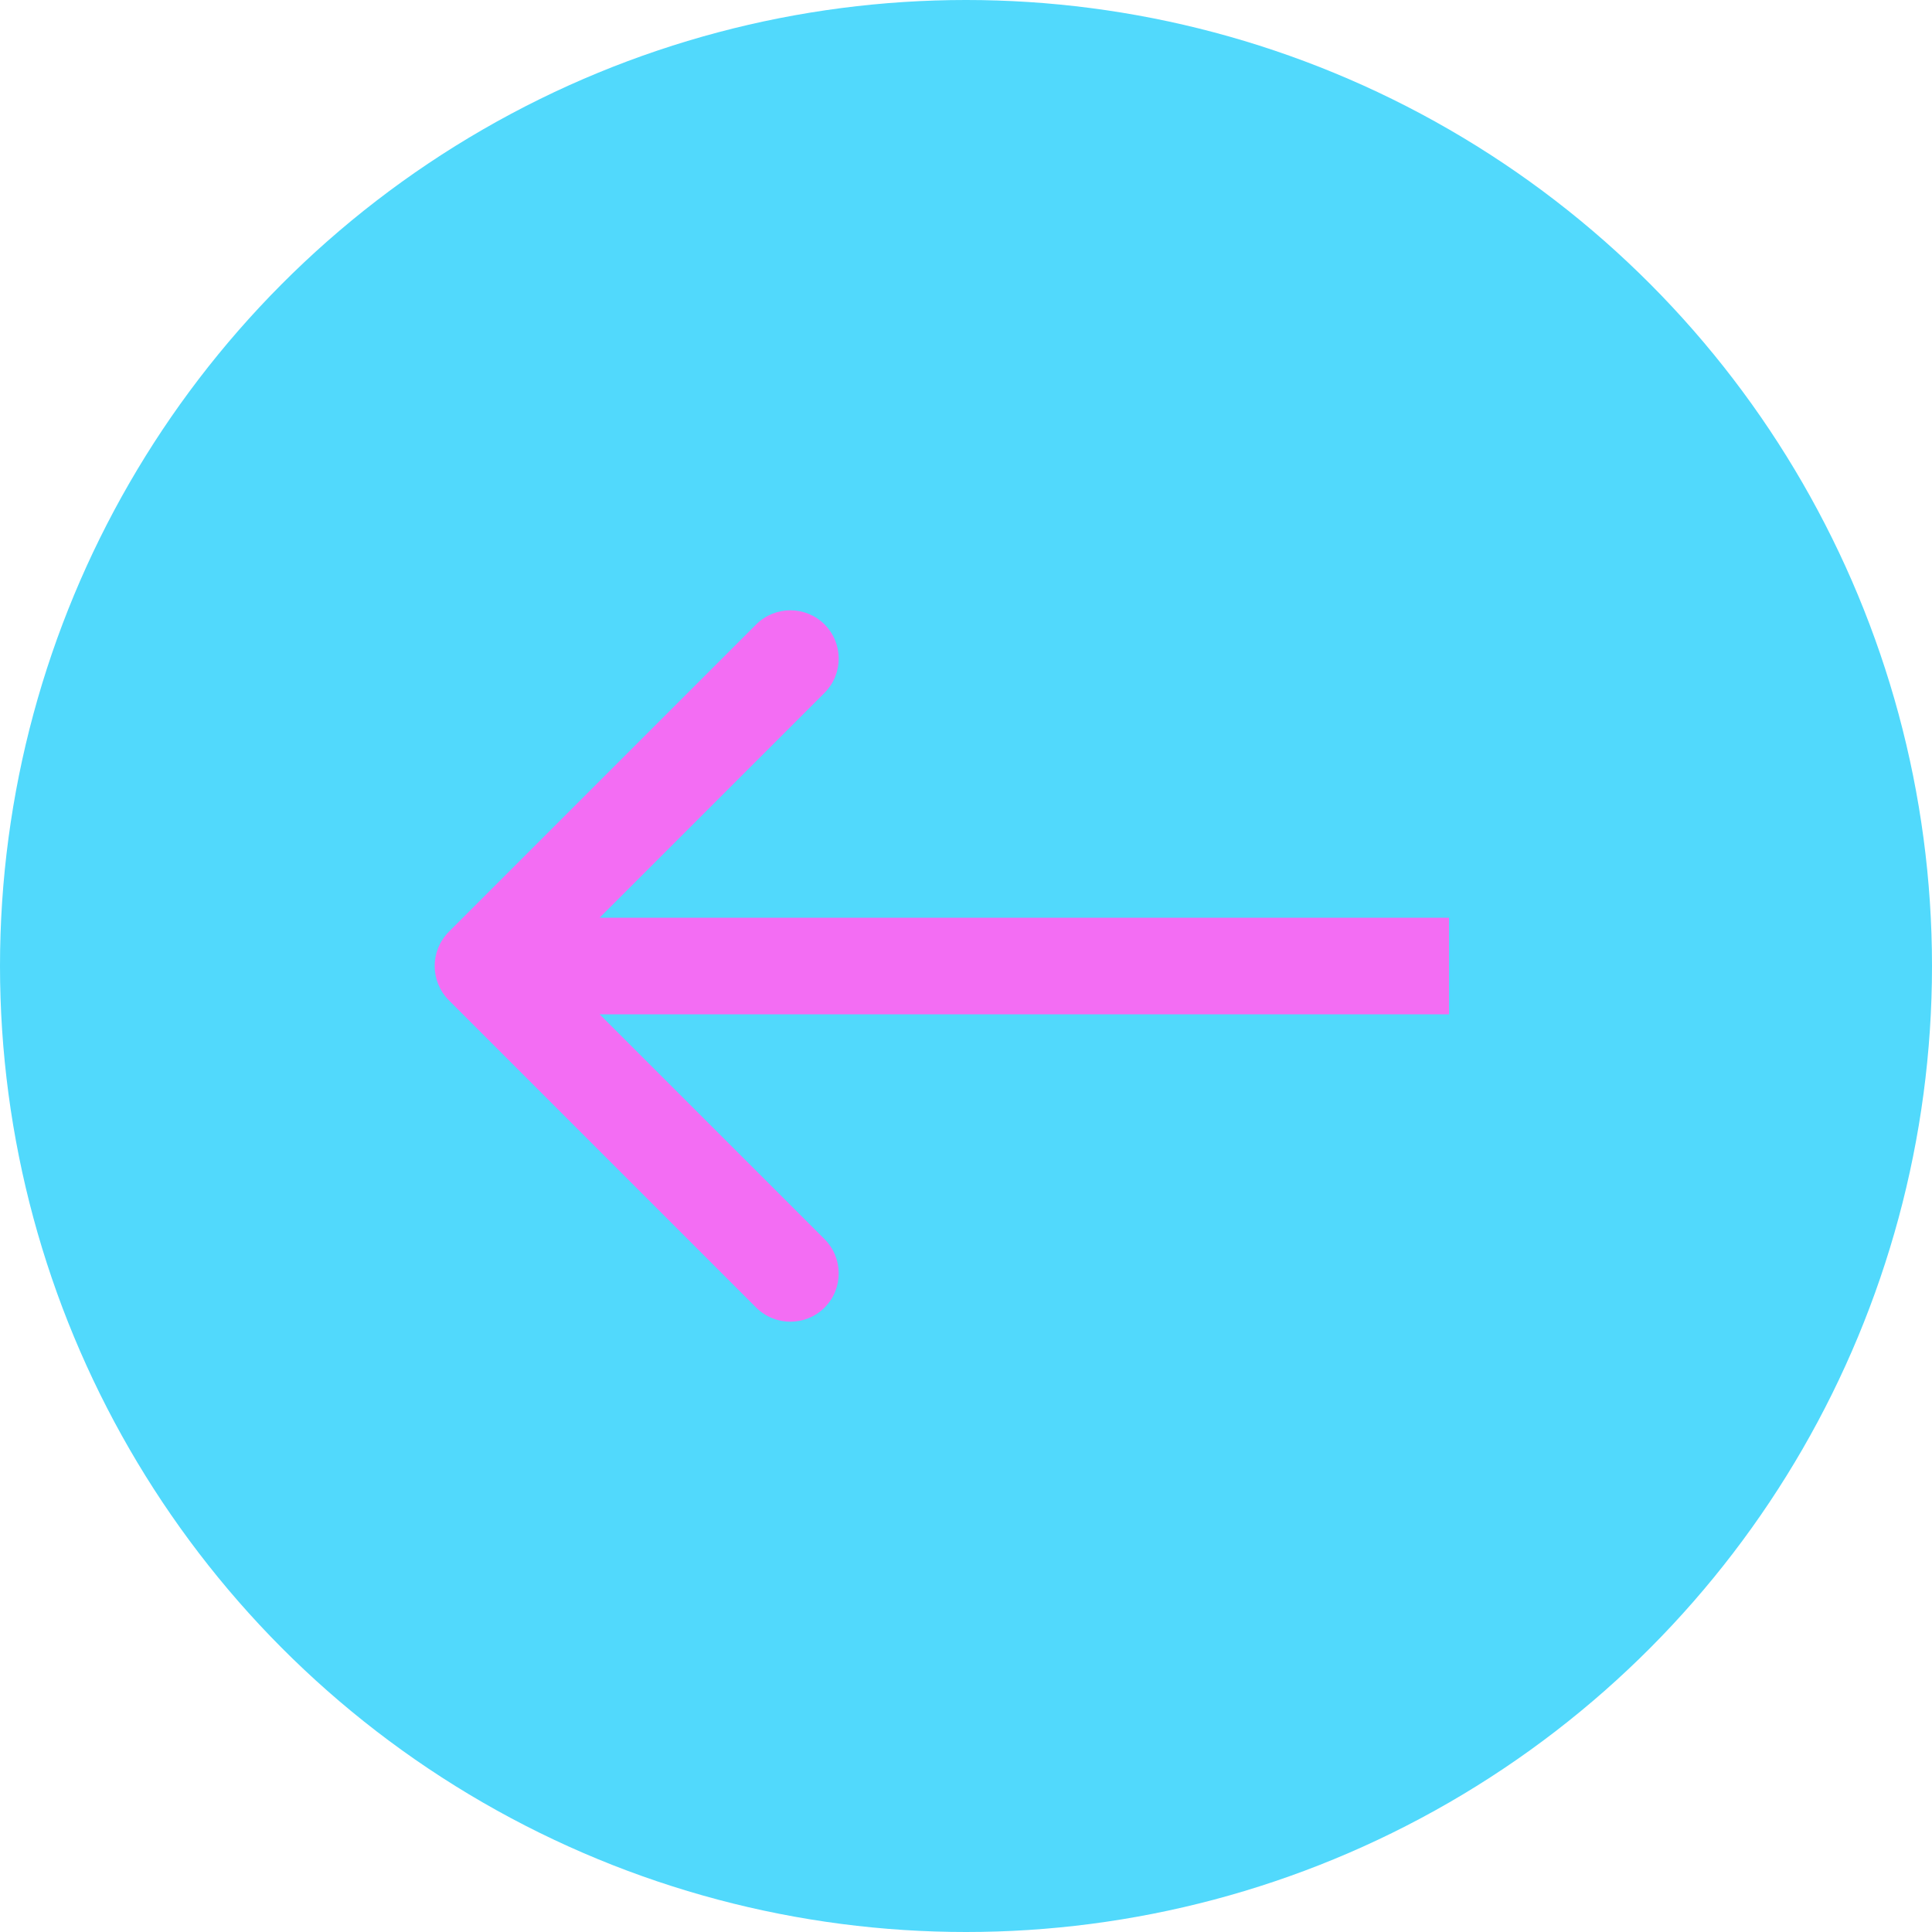 <?xml version="1.0" encoding="UTF-8"?> <svg xmlns="http://www.w3.org/2000/svg" width="20" height="20" viewBox="0 0 20 20" fill="none"> <circle cx="10" cy="10" r="10" fill="#51D9FC"></circle> <path d="M4.646 9.646C4.451 9.842 4.451 10.158 4.646 10.354L7.828 13.536C8.024 13.731 8.34 13.731 8.536 13.536C8.731 13.34 8.731 13.024 8.536 12.828L5.707 10L8.536 7.172C8.731 6.976 8.731 6.66 8.536 6.464C8.34 6.269 8.024 6.269 7.828 6.464L4.646 9.646ZM15 9.5L5 9.5V10.5L15 10.5V9.5Z" fill="#F36DF3"></path> </svg> 